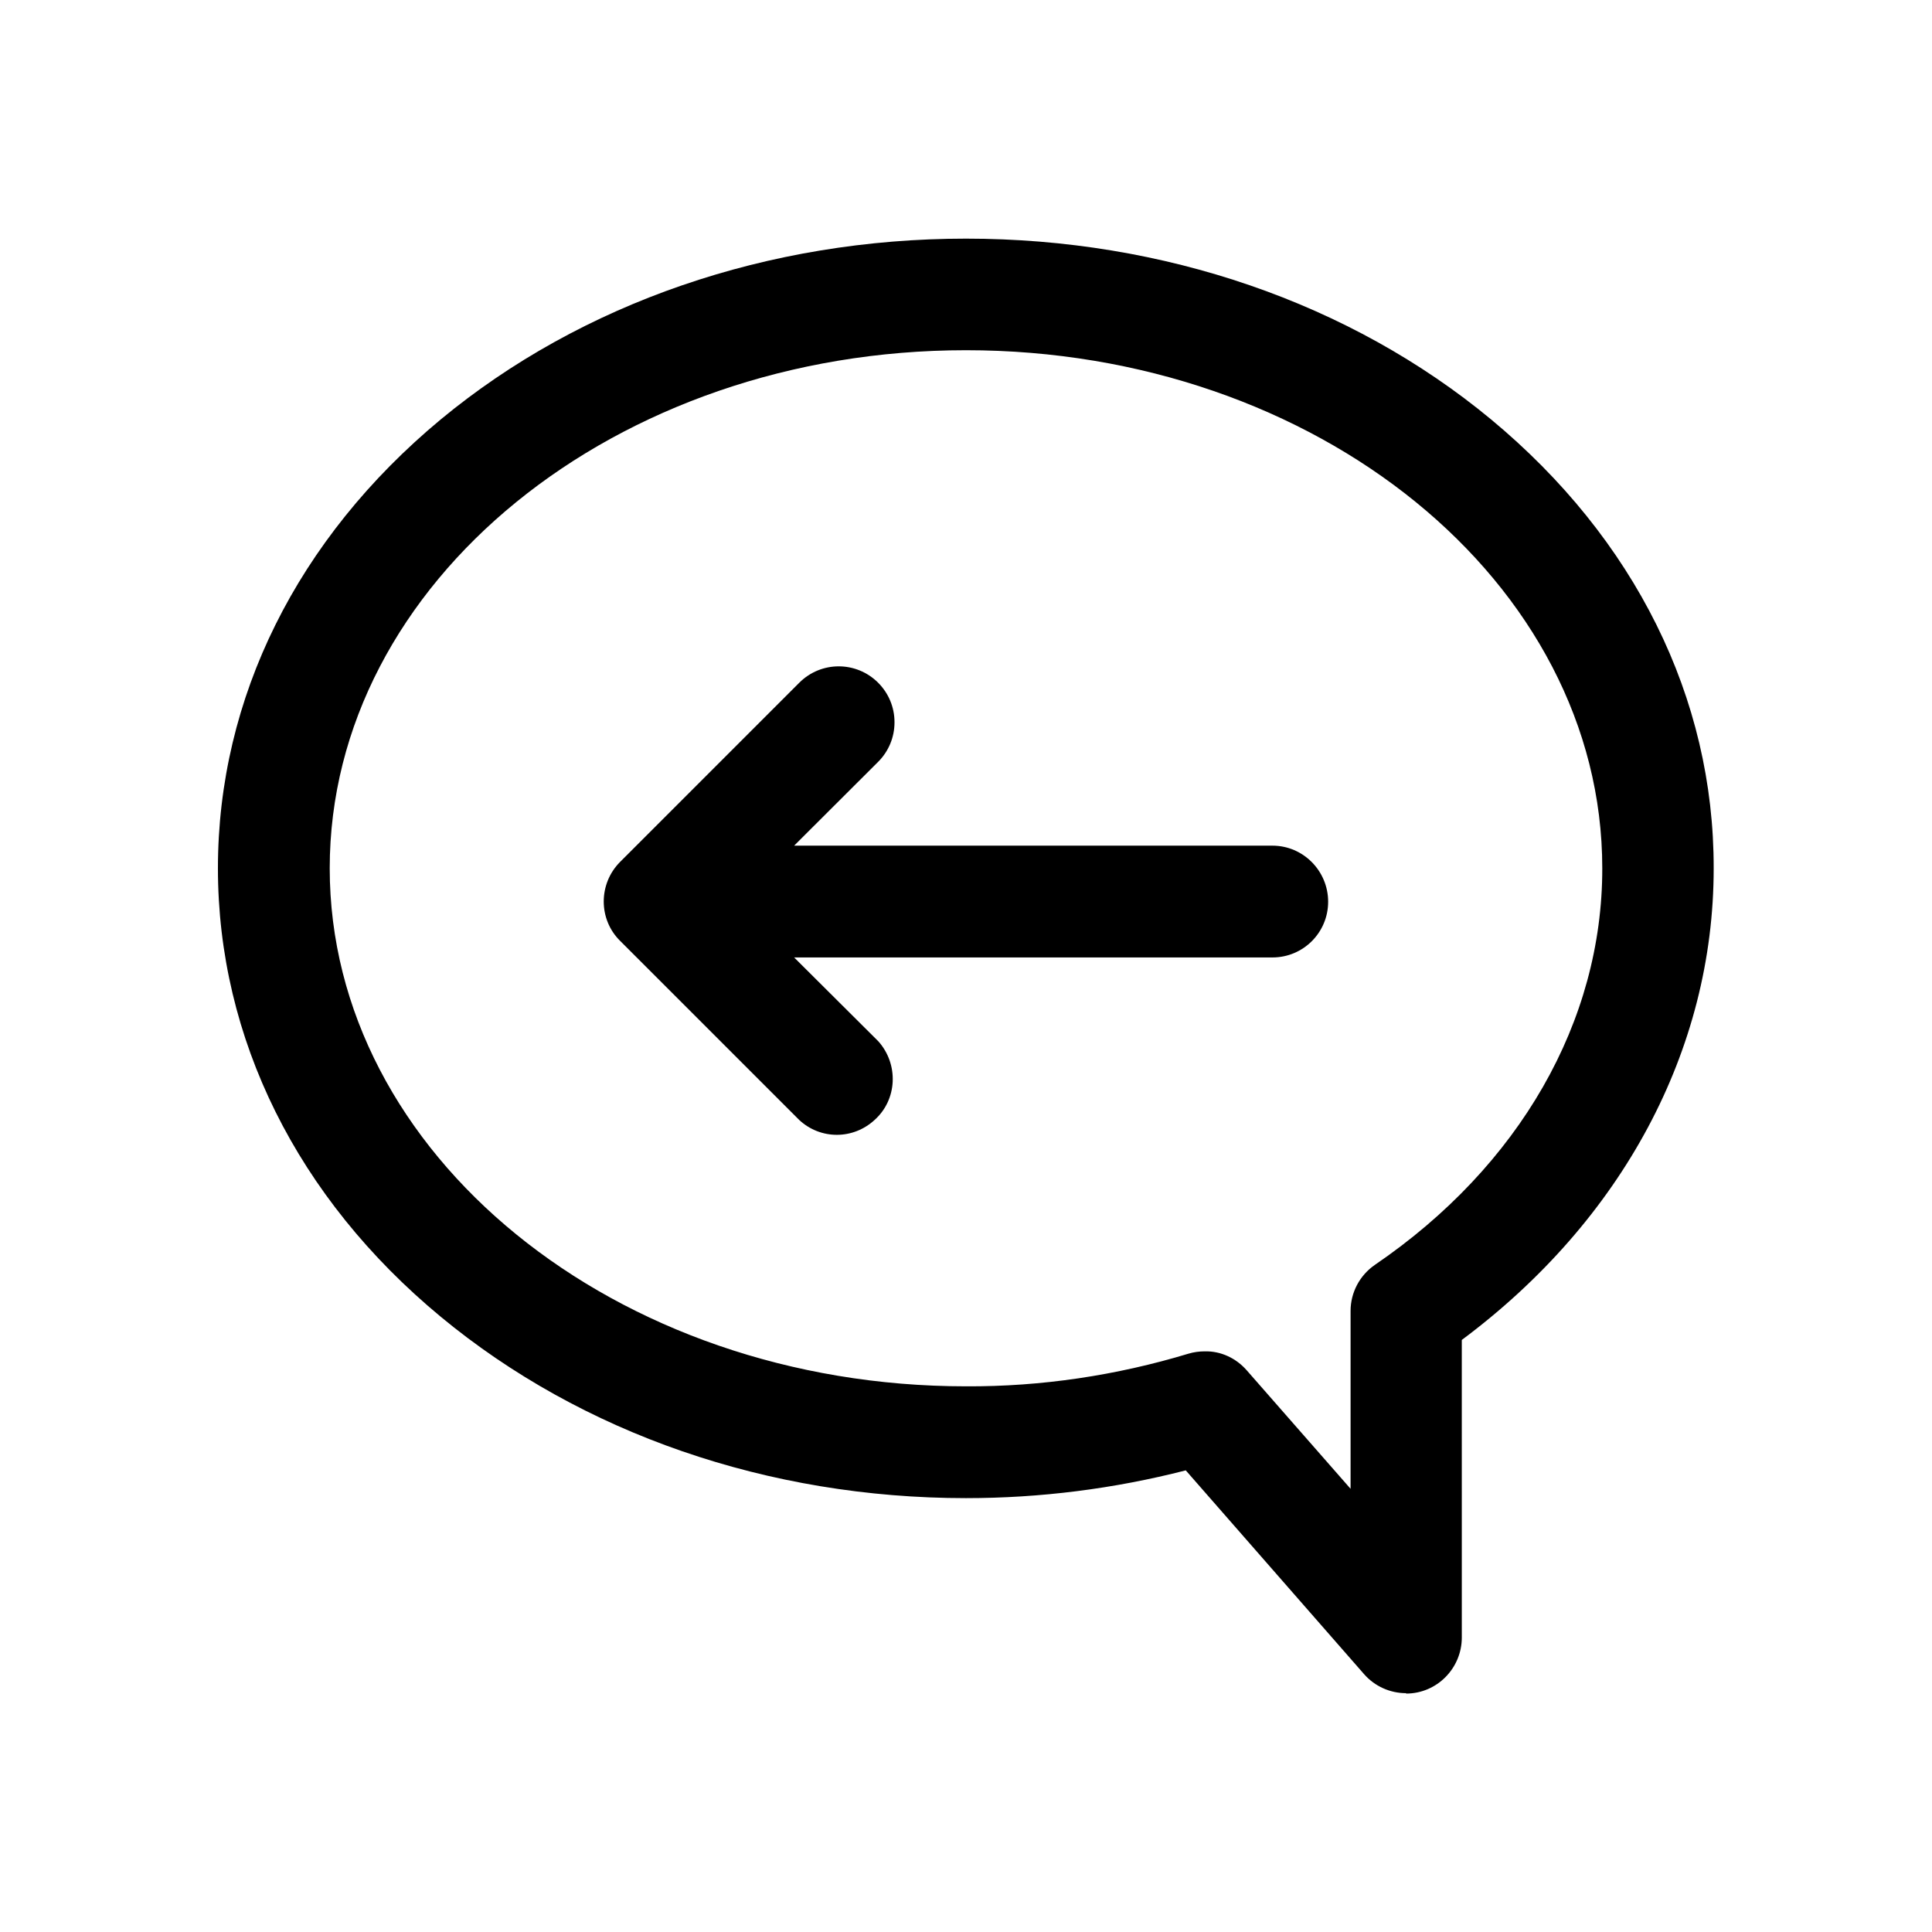 <?xml version="1.0" encoding="UTF-8"?>
<!-- Uploaded to: SVG Repo, www.svgrepo.com, Generator: SVG Repo Mixer Tools -->
<svg fill="#000000" width="800px" height="800px" version="1.1" viewBox="144 144 512 512" xmlns="http://www.w3.org/2000/svg">
 <g>
  <path d="m481.21 368.11h-126.76l22.27-22.219c2.769-2.769 4.332-6.5 4.332-10.43v-0.098c0-3.93-1.562-7.656-4.332-10.43-5.793-5.793-15.113-5.793-20.906 0l-47.512 47.512c-5.742 5.793-5.742 15.164 0 20.859l47.508 47.508c5.644 5.238 14.258 5.238 19.949 0 6.047-5.391 6.449-14.762 1.008-20.859l-22.316-22.219h126.76c8.16 0 14.762-6.602 14.762-14.762s-6.598-14.863-14.762-14.863z"/>
  <path d="m539.15 255.15c-37.285-30.883-86.758-47.91-139.15-47.91s-101.87 17.027-139.2 47.914c-38.039 31.586-59.047 73.805-59.047 118.95 0 45.09 21.008 87.359 59.047 118.85 37.383 30.938 86.805 48.066 139.2 48.066 19.648 0 39.195-2.469 58.242-7.356l47.258 54.008c2.82 3.223 6.902 5.039 11.133 5.039v0.102c8.16 0 14.762-6.699 14.762-14.863l-0.004-78.848c42.523-31.691 66.754-76.832 66.754-124.95 0.102-45.191-20.906-87.41-58.992-119zm-30.785 224.05c-4.031 2.769-6.449 7.356-6.449 12.191v47.156l-27.508-31.387c-2.82-3.223-6.852-5.141-11.133-5.039-1.461 0-2.922 0.203-4.281 0.605-19.145 5.793-39.047 8.766-58.996 8.664-93.004 0-168.62-61.617-168.62-137.29 0-75.773 75.672-137.29 168.62-137.29 93.004 0 168.62 61.516 168.62 137.29 0.051 40.559-21.918 78.949-60.258 105.1z"/>
 </g>
</svg>
